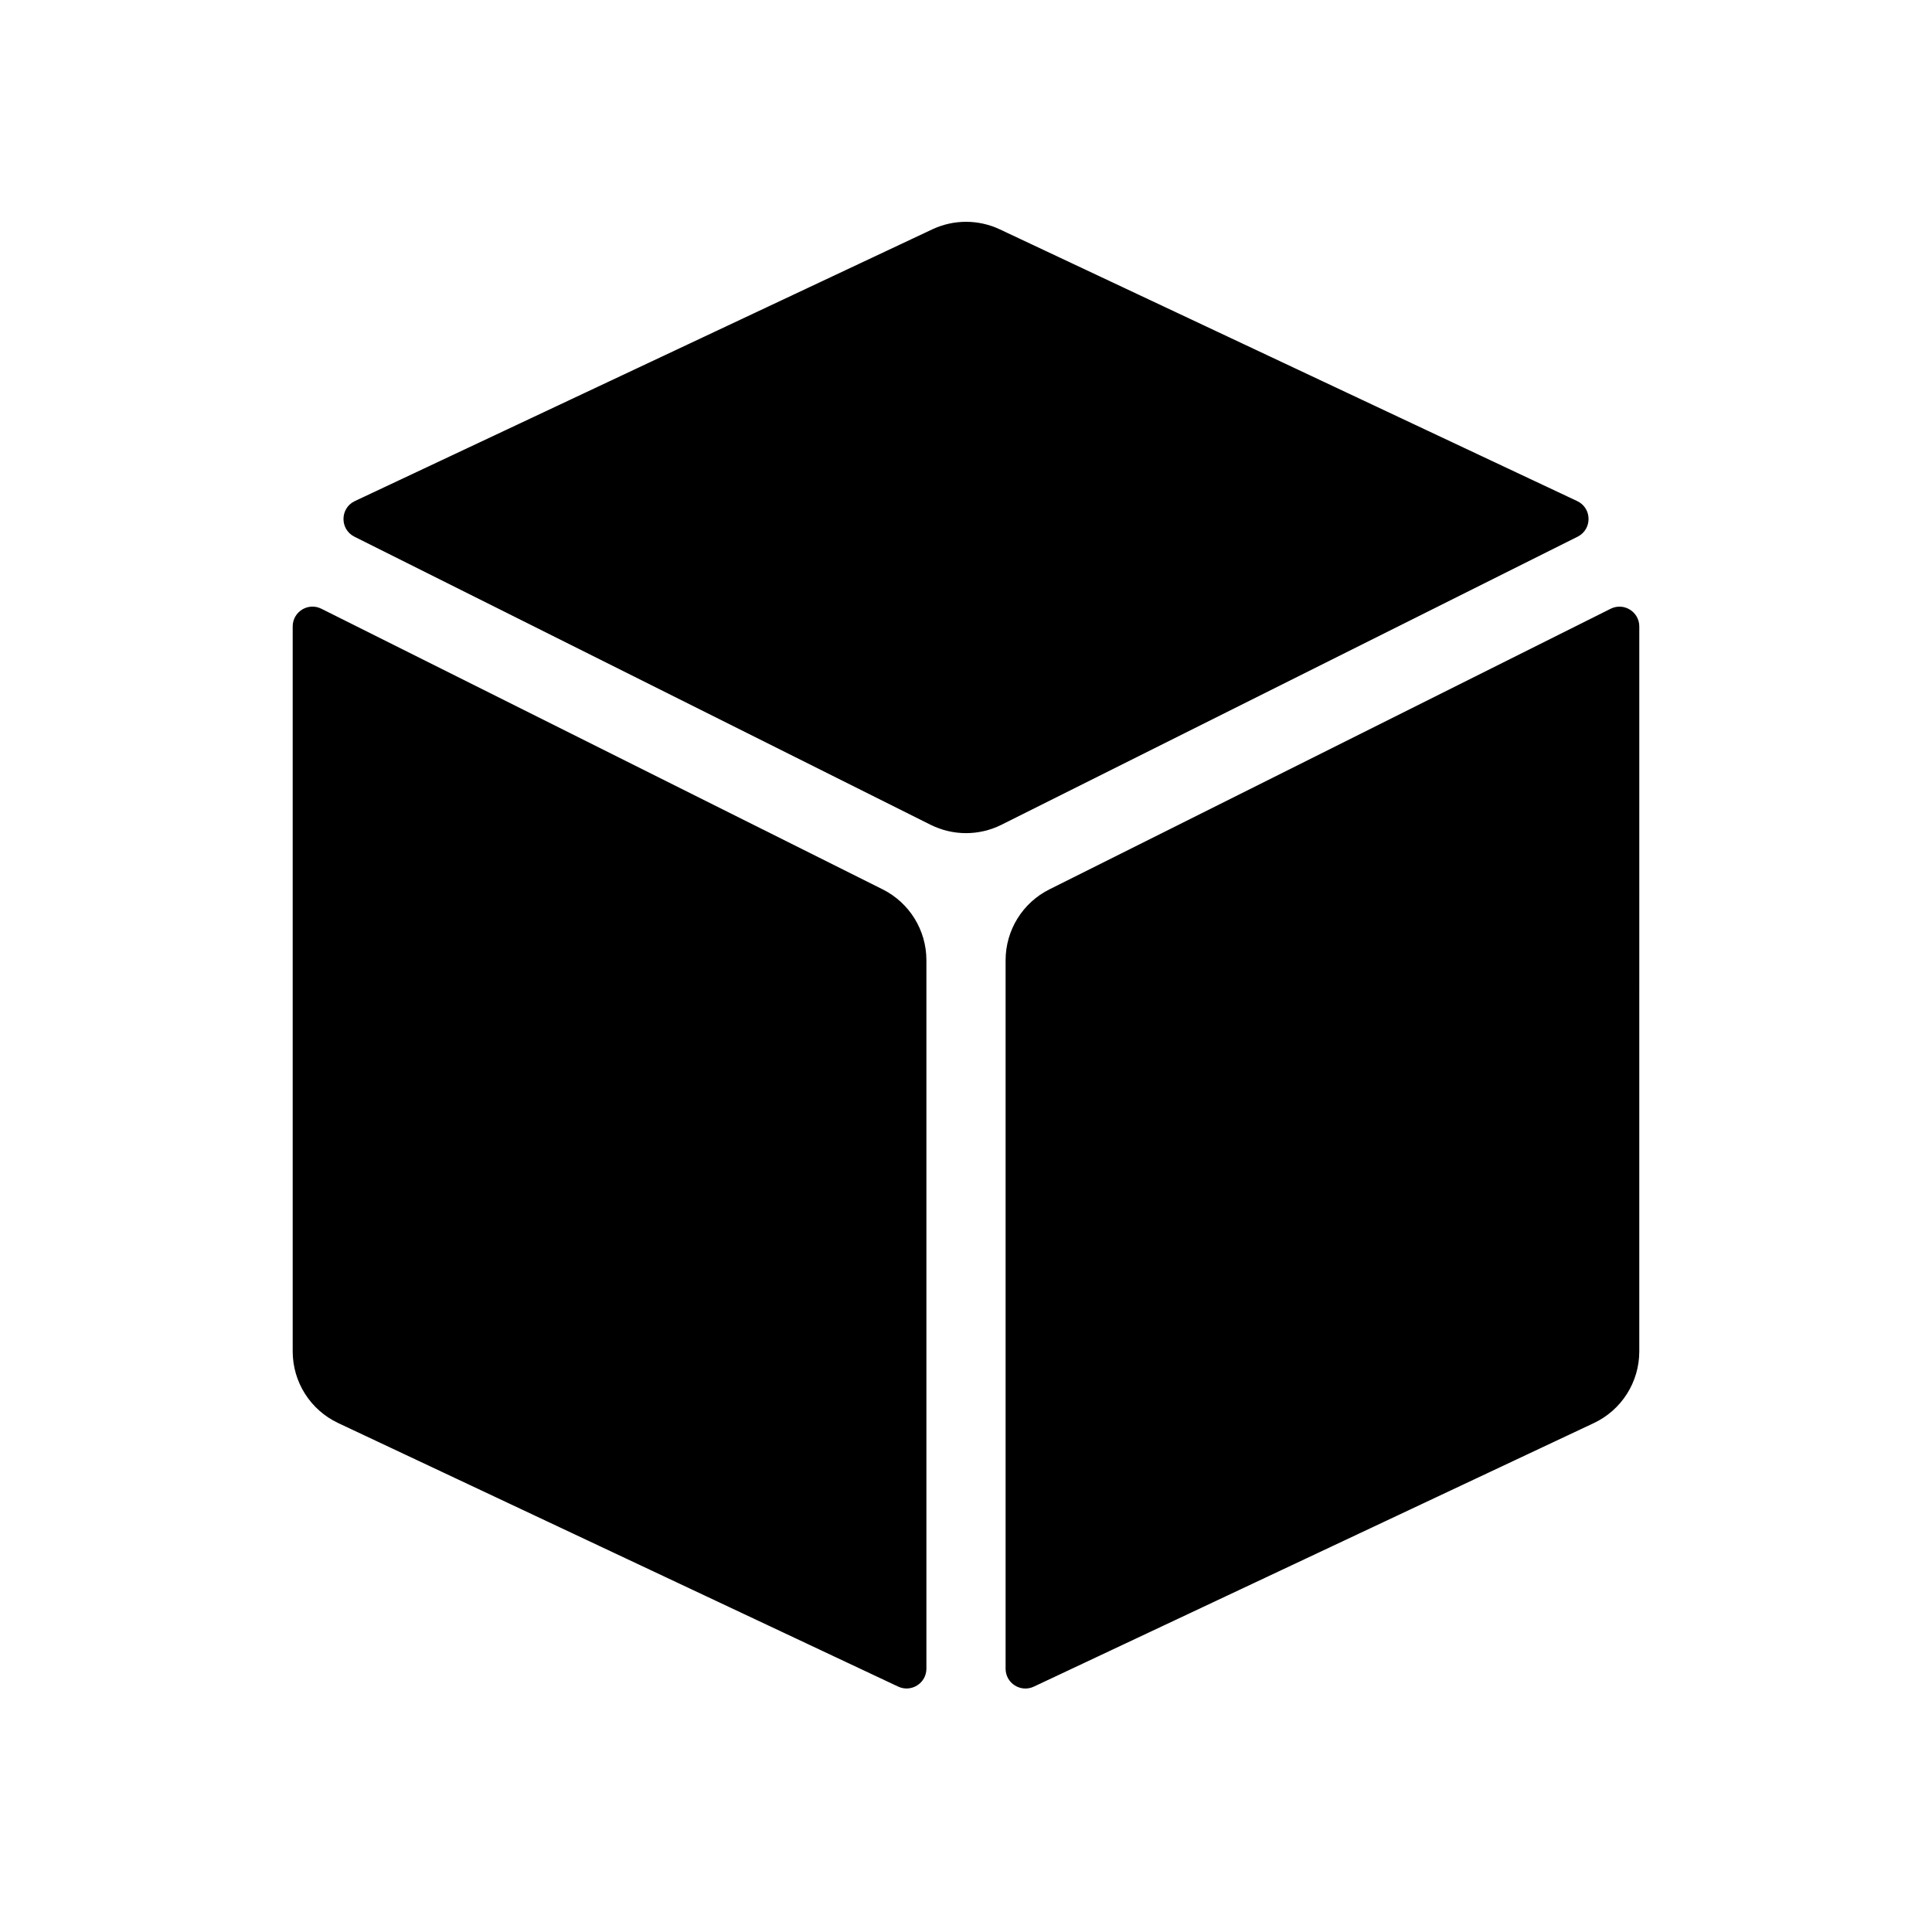 <?xml version="1.0" encoding="UTF-8"?>
<!-- Uploaded to: ICON Repo, www.iconrepo.com, Generator: ICON Repo Mixer Tools -->
<svg fill="#000000" width="800px" height="800px" version="1.1" viewBox="144 144 512 512" xmlns="http://www.w3.org/2000/svg">
 <g>
  <path d="m229.16 305.32c-3.488-1.746-7.594 0.793-7.594 4.691v192.12c0 8.133 4.695 15.531 12.055 18.992l148.4 69.84c3.481 1.637 7.484-0.902 7.484-4.75v-187.75c0-7.953-4.492-15.223-11.605-18.777z"/>
  <path d="m238.04 276.79c-3.965 1.863-4.031 7.481-0.113 9.441l152.69 76.344c5.91 2.953 12.867 2.953 18.777 0l152.69-76.344c3.918-1.961 3.852-7.578-0.113-9.441l-153.02-72.012c-5.664-2.664-12.215-2.664-17.879 0z"/>
  <path d="m578.43 310.02c0-3.898-4.106-6.438-7.594-4.691l-148.74 74.367c-7.109 3.555-11.602 10.824-11.602 18.777v187.75c0 3.848 4 6.387 7.481 4.75l148.4-69.84c7.356-3.461 12.051-10.859 12.051-18.992z"/>
 </g>
</svg>